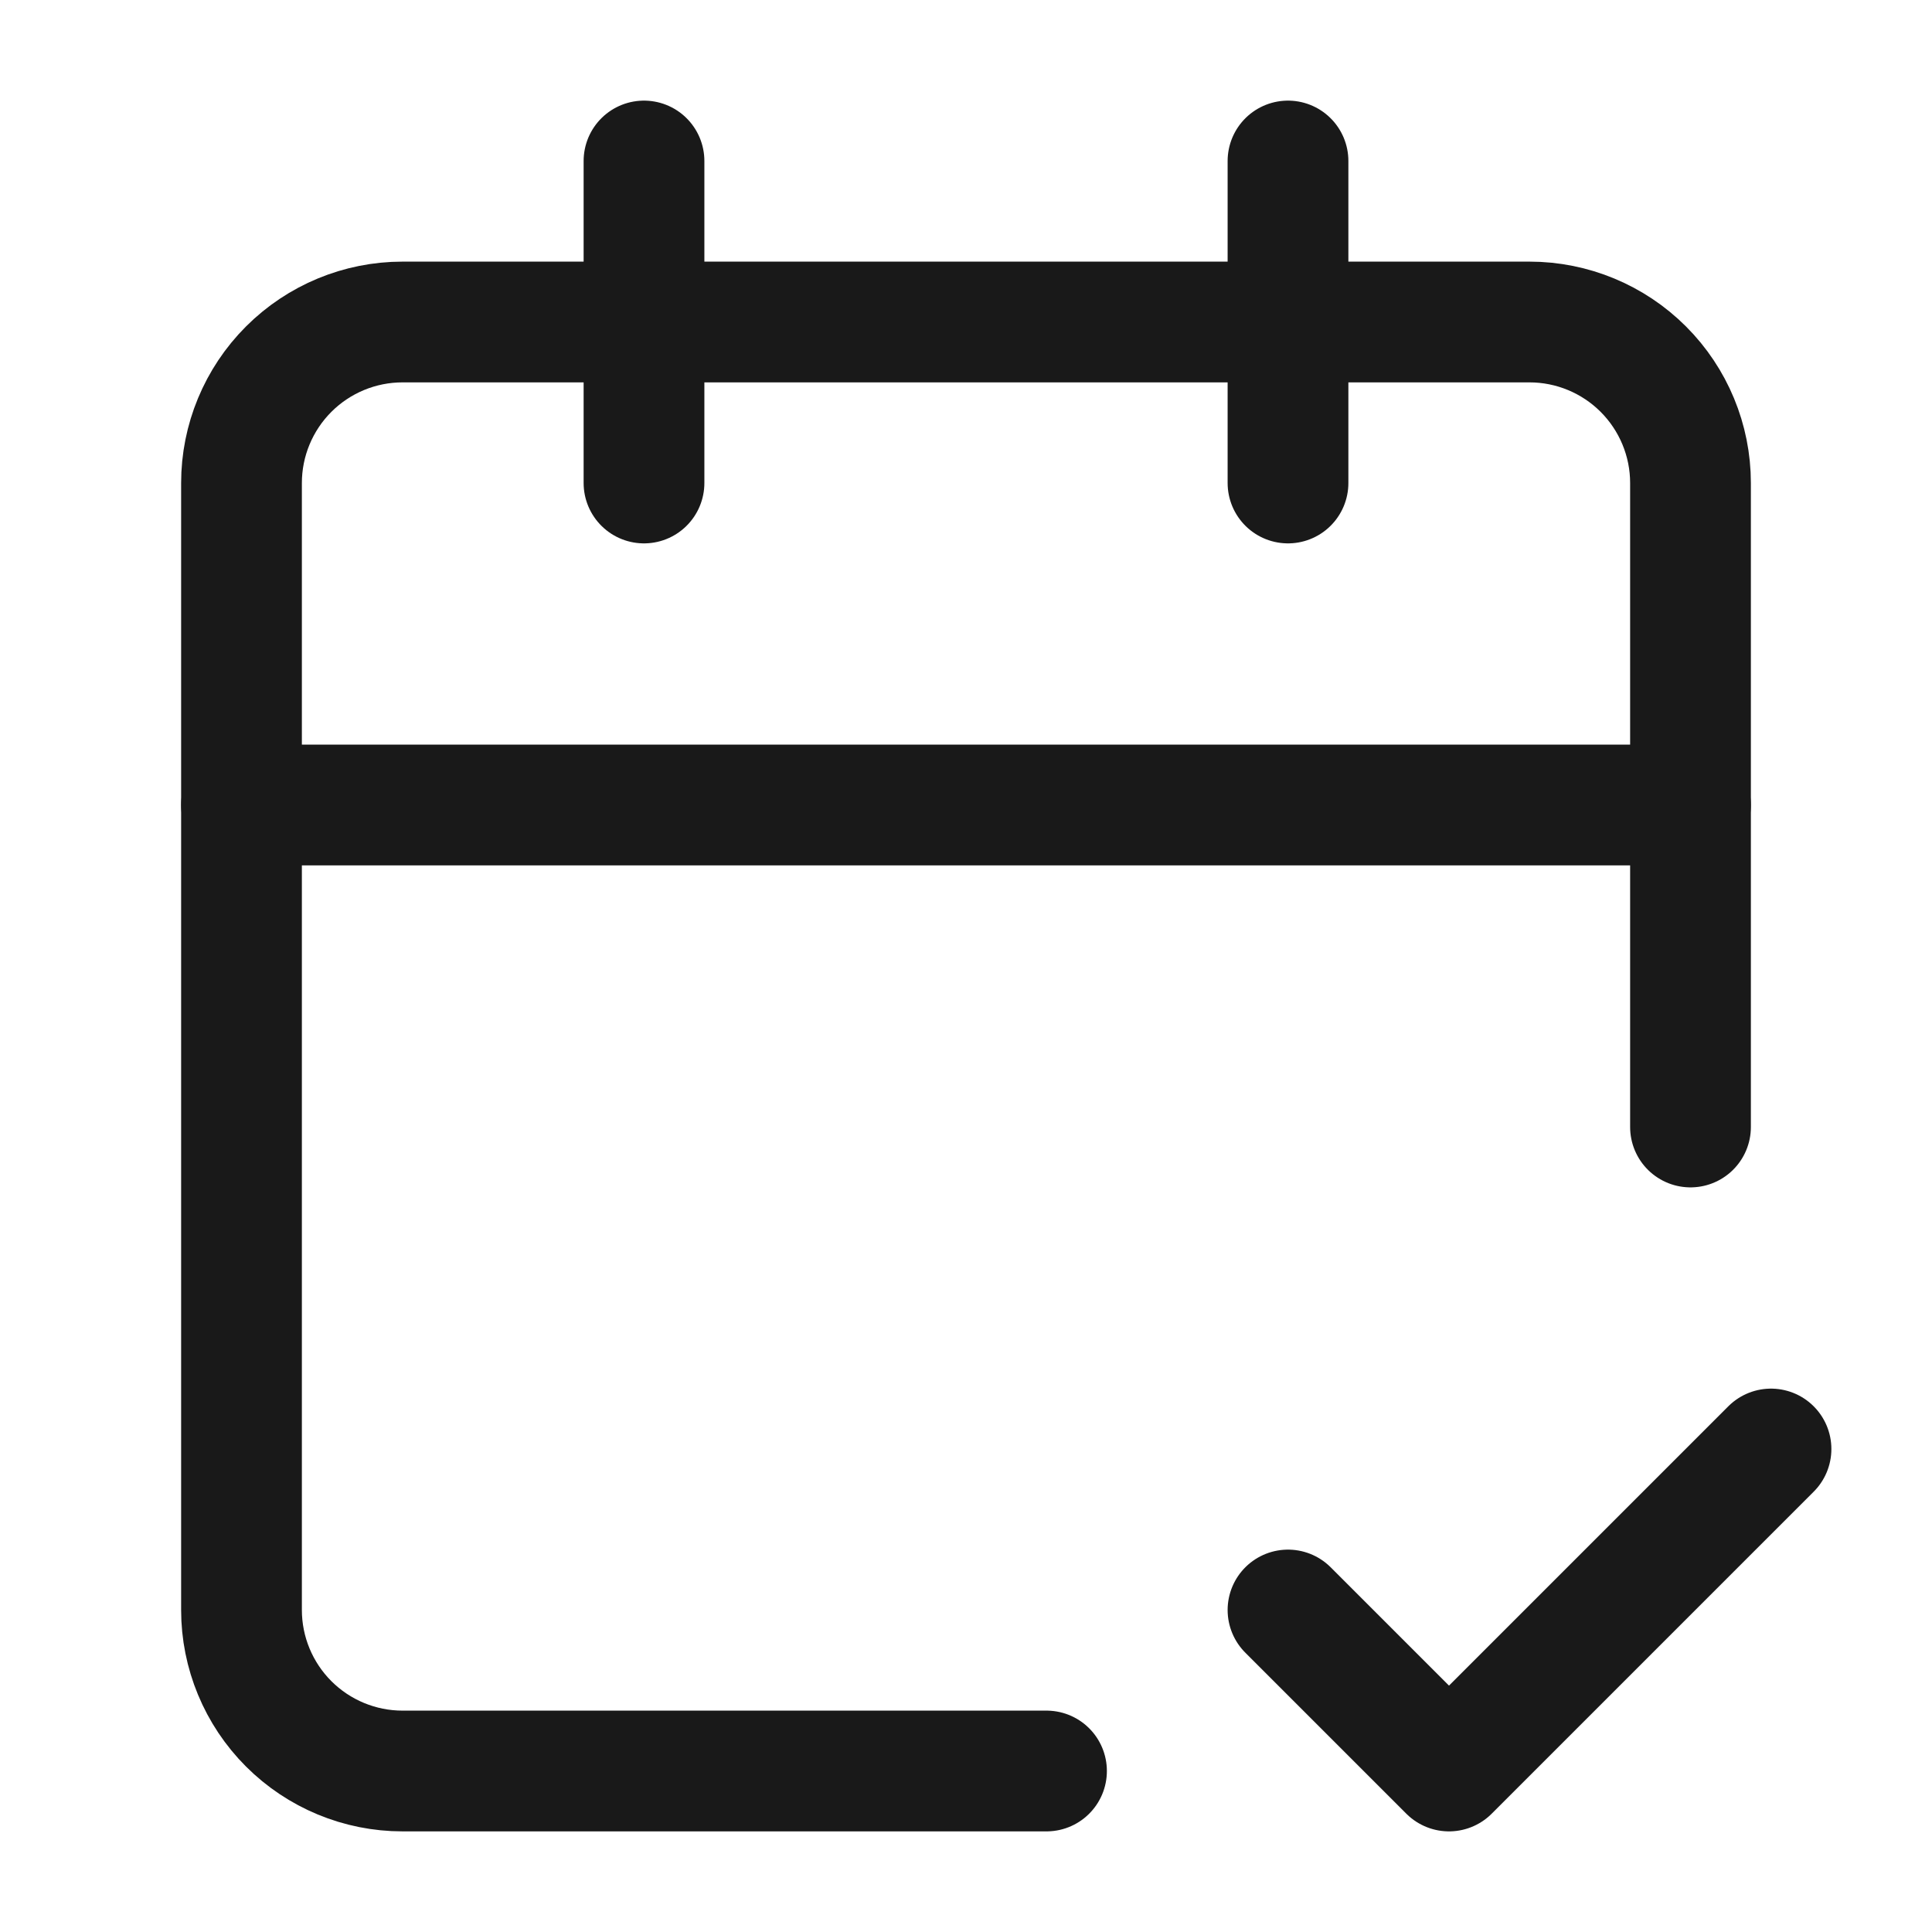 <svg width="24" height="24" viewBox="0 0 24 24" fill="none" xmlns="http://www.w3.org/2000/svg">
<path d="M8 2V6" stroke="#191919" stroke-width="1.5" stroke-linecap="round" stroke-linejoin="round"/>
<path d="M16 2V6" stroke="#191919" stroke-width="1.5" stroke-linecap="round" stroke-linejoin="round"/>
<path d="M21 14V6C21 5.47 20.789 4.961 20.414 4.586C20.039 4.211 19.53 4 19 4H5C4.47 4 3.961 4.211 3.586 4.586C3.211 4.961 3 5.47 3 6V20C3 20.53 3.211 21.039 3.586 21.414C3.961 21.789 4.47 22 5 22H13" stroke="#191919" stroke-width="1.5" stroke-linecap="round" stroke-linejoin="round"/>
<path d="M3 10H21" stroke="#191919" stroke-width="1.5" stroke-linecap="round" stroke-linejoin="round"/>
<path d="M16 20L18 22L22 18" stroke="#191919" stroke-width="1.5" stroke-linecap="round" stroke-linejoin="round"/>
</svg>
